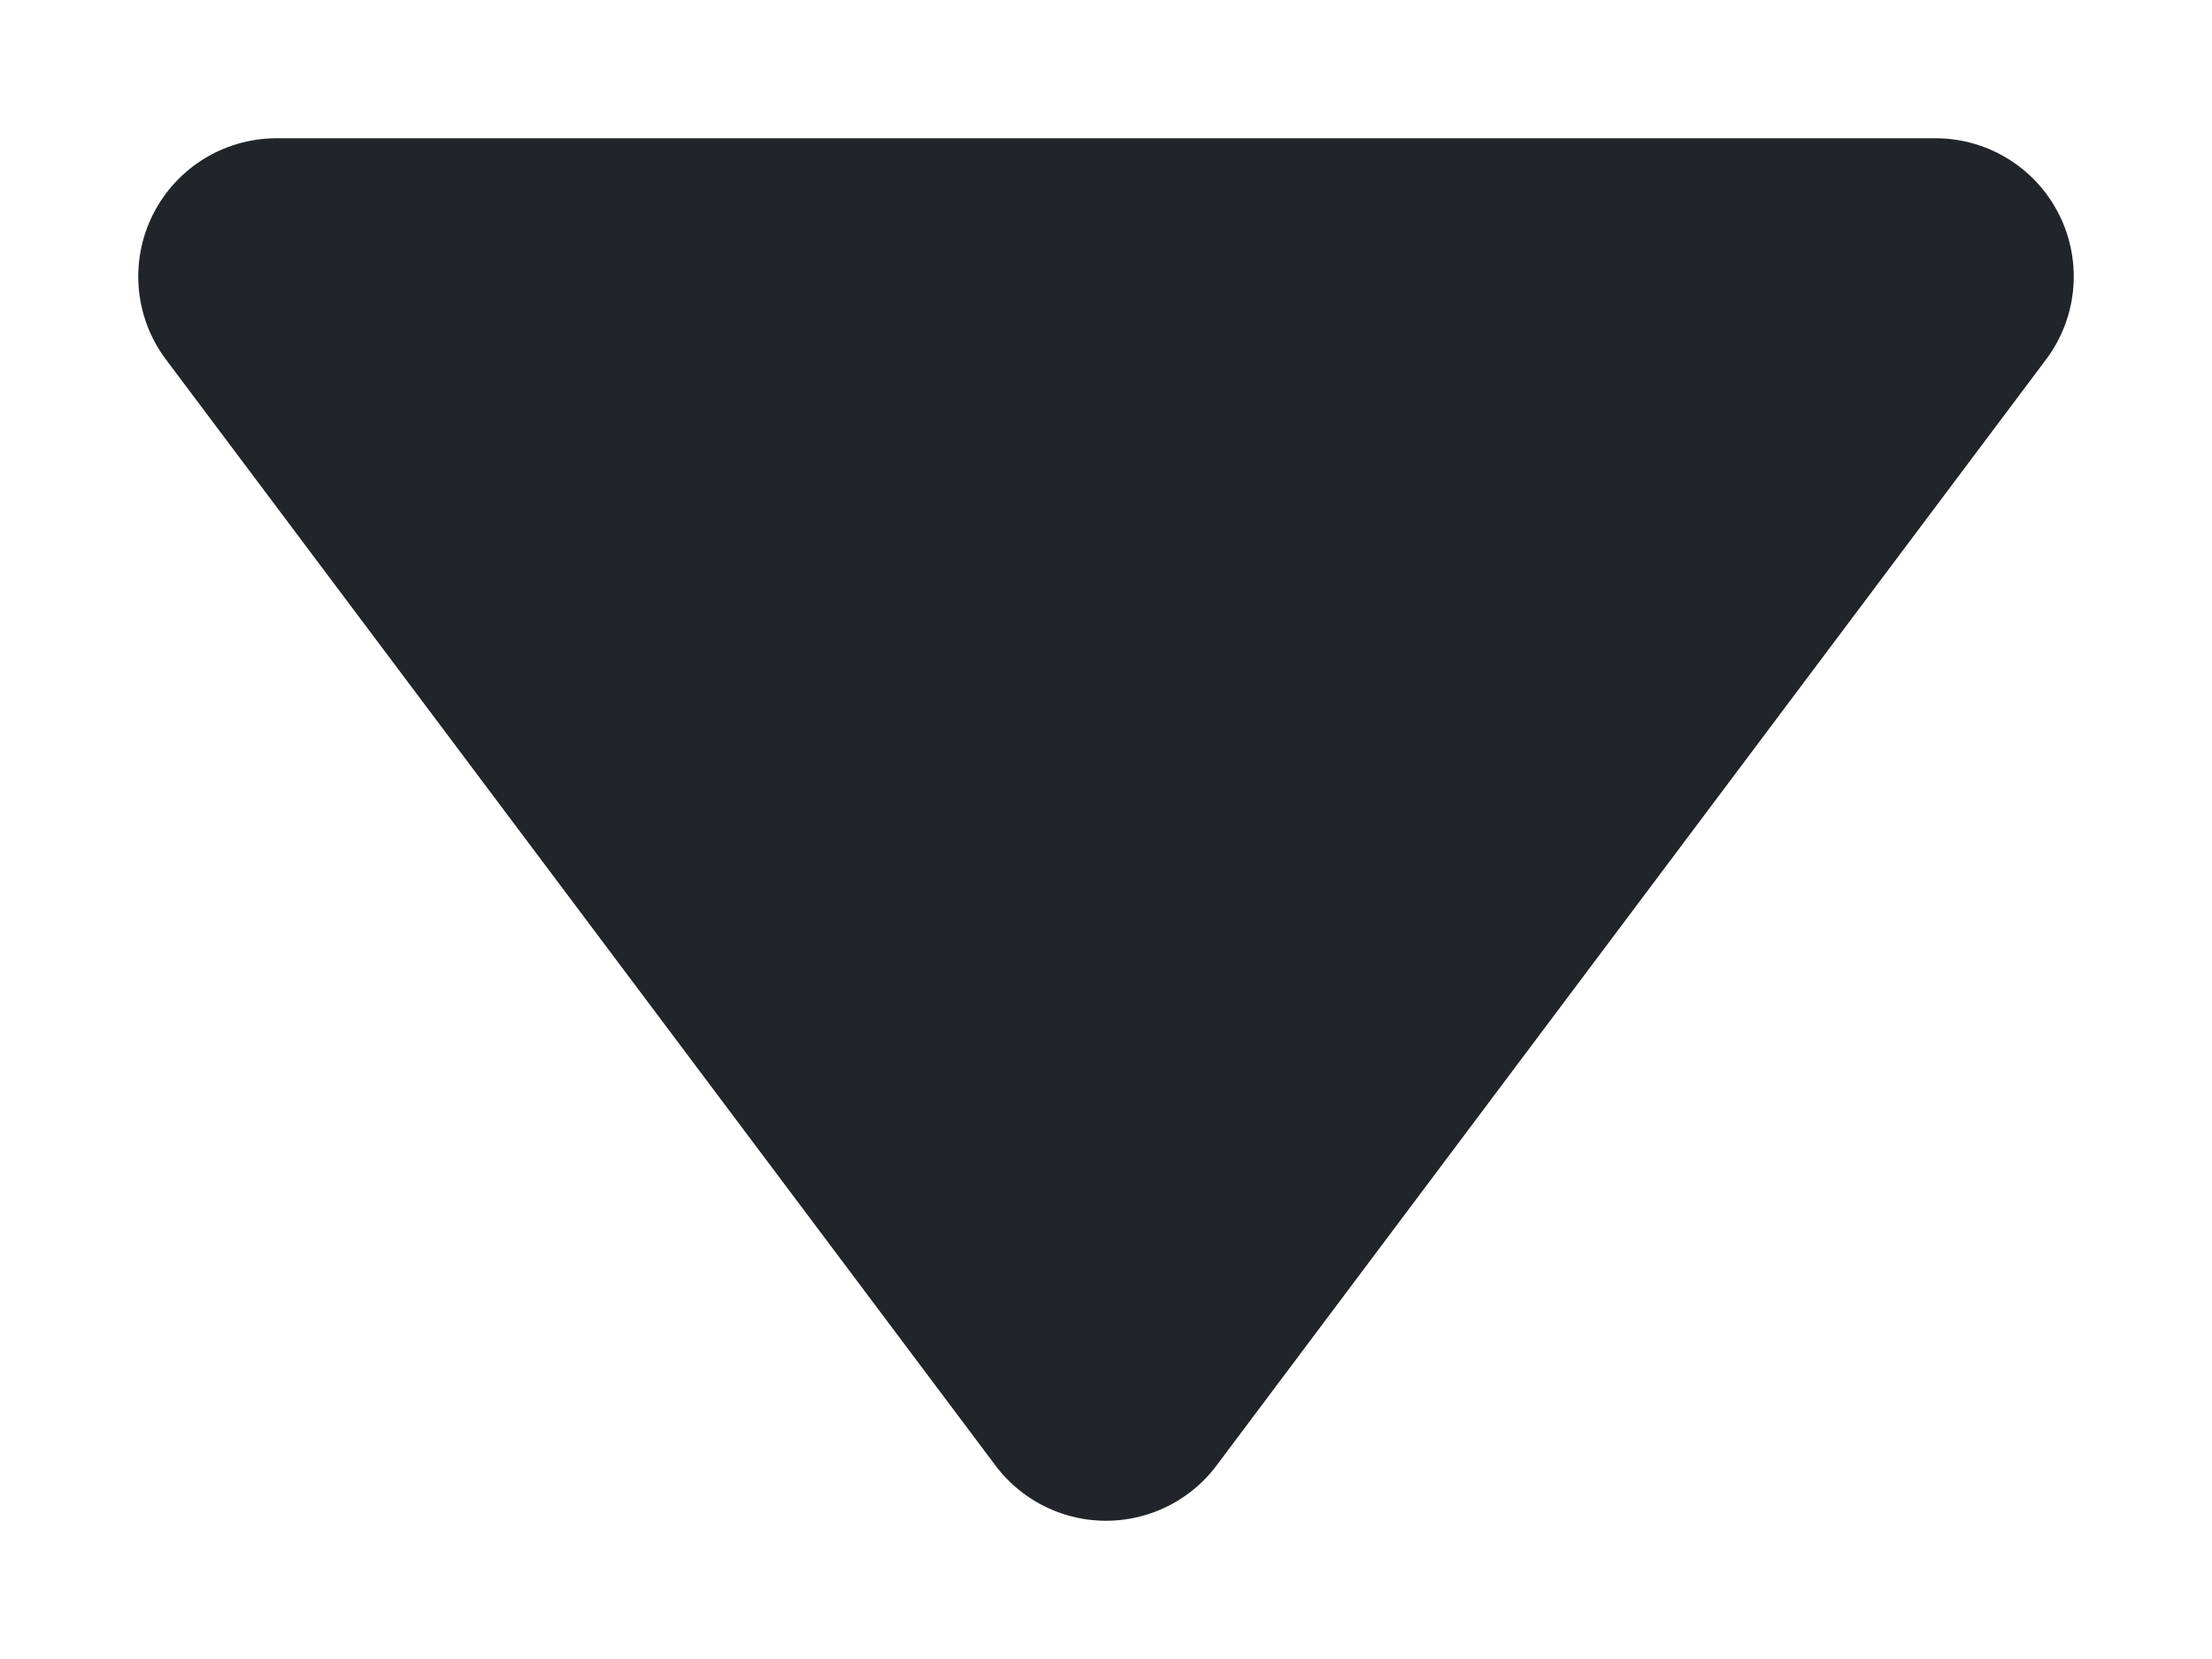 <svg width="8" height="6" viewBox="0 0 8 6" fill="none" xmlns="http://www.w3.org/2000/svg">
<path d="M4 5L1 1L7 1L4 5Z" fill="#212529" stroke="#212529" stroke-linecap="round" stroke-linejoin="round"/>
</svg>
